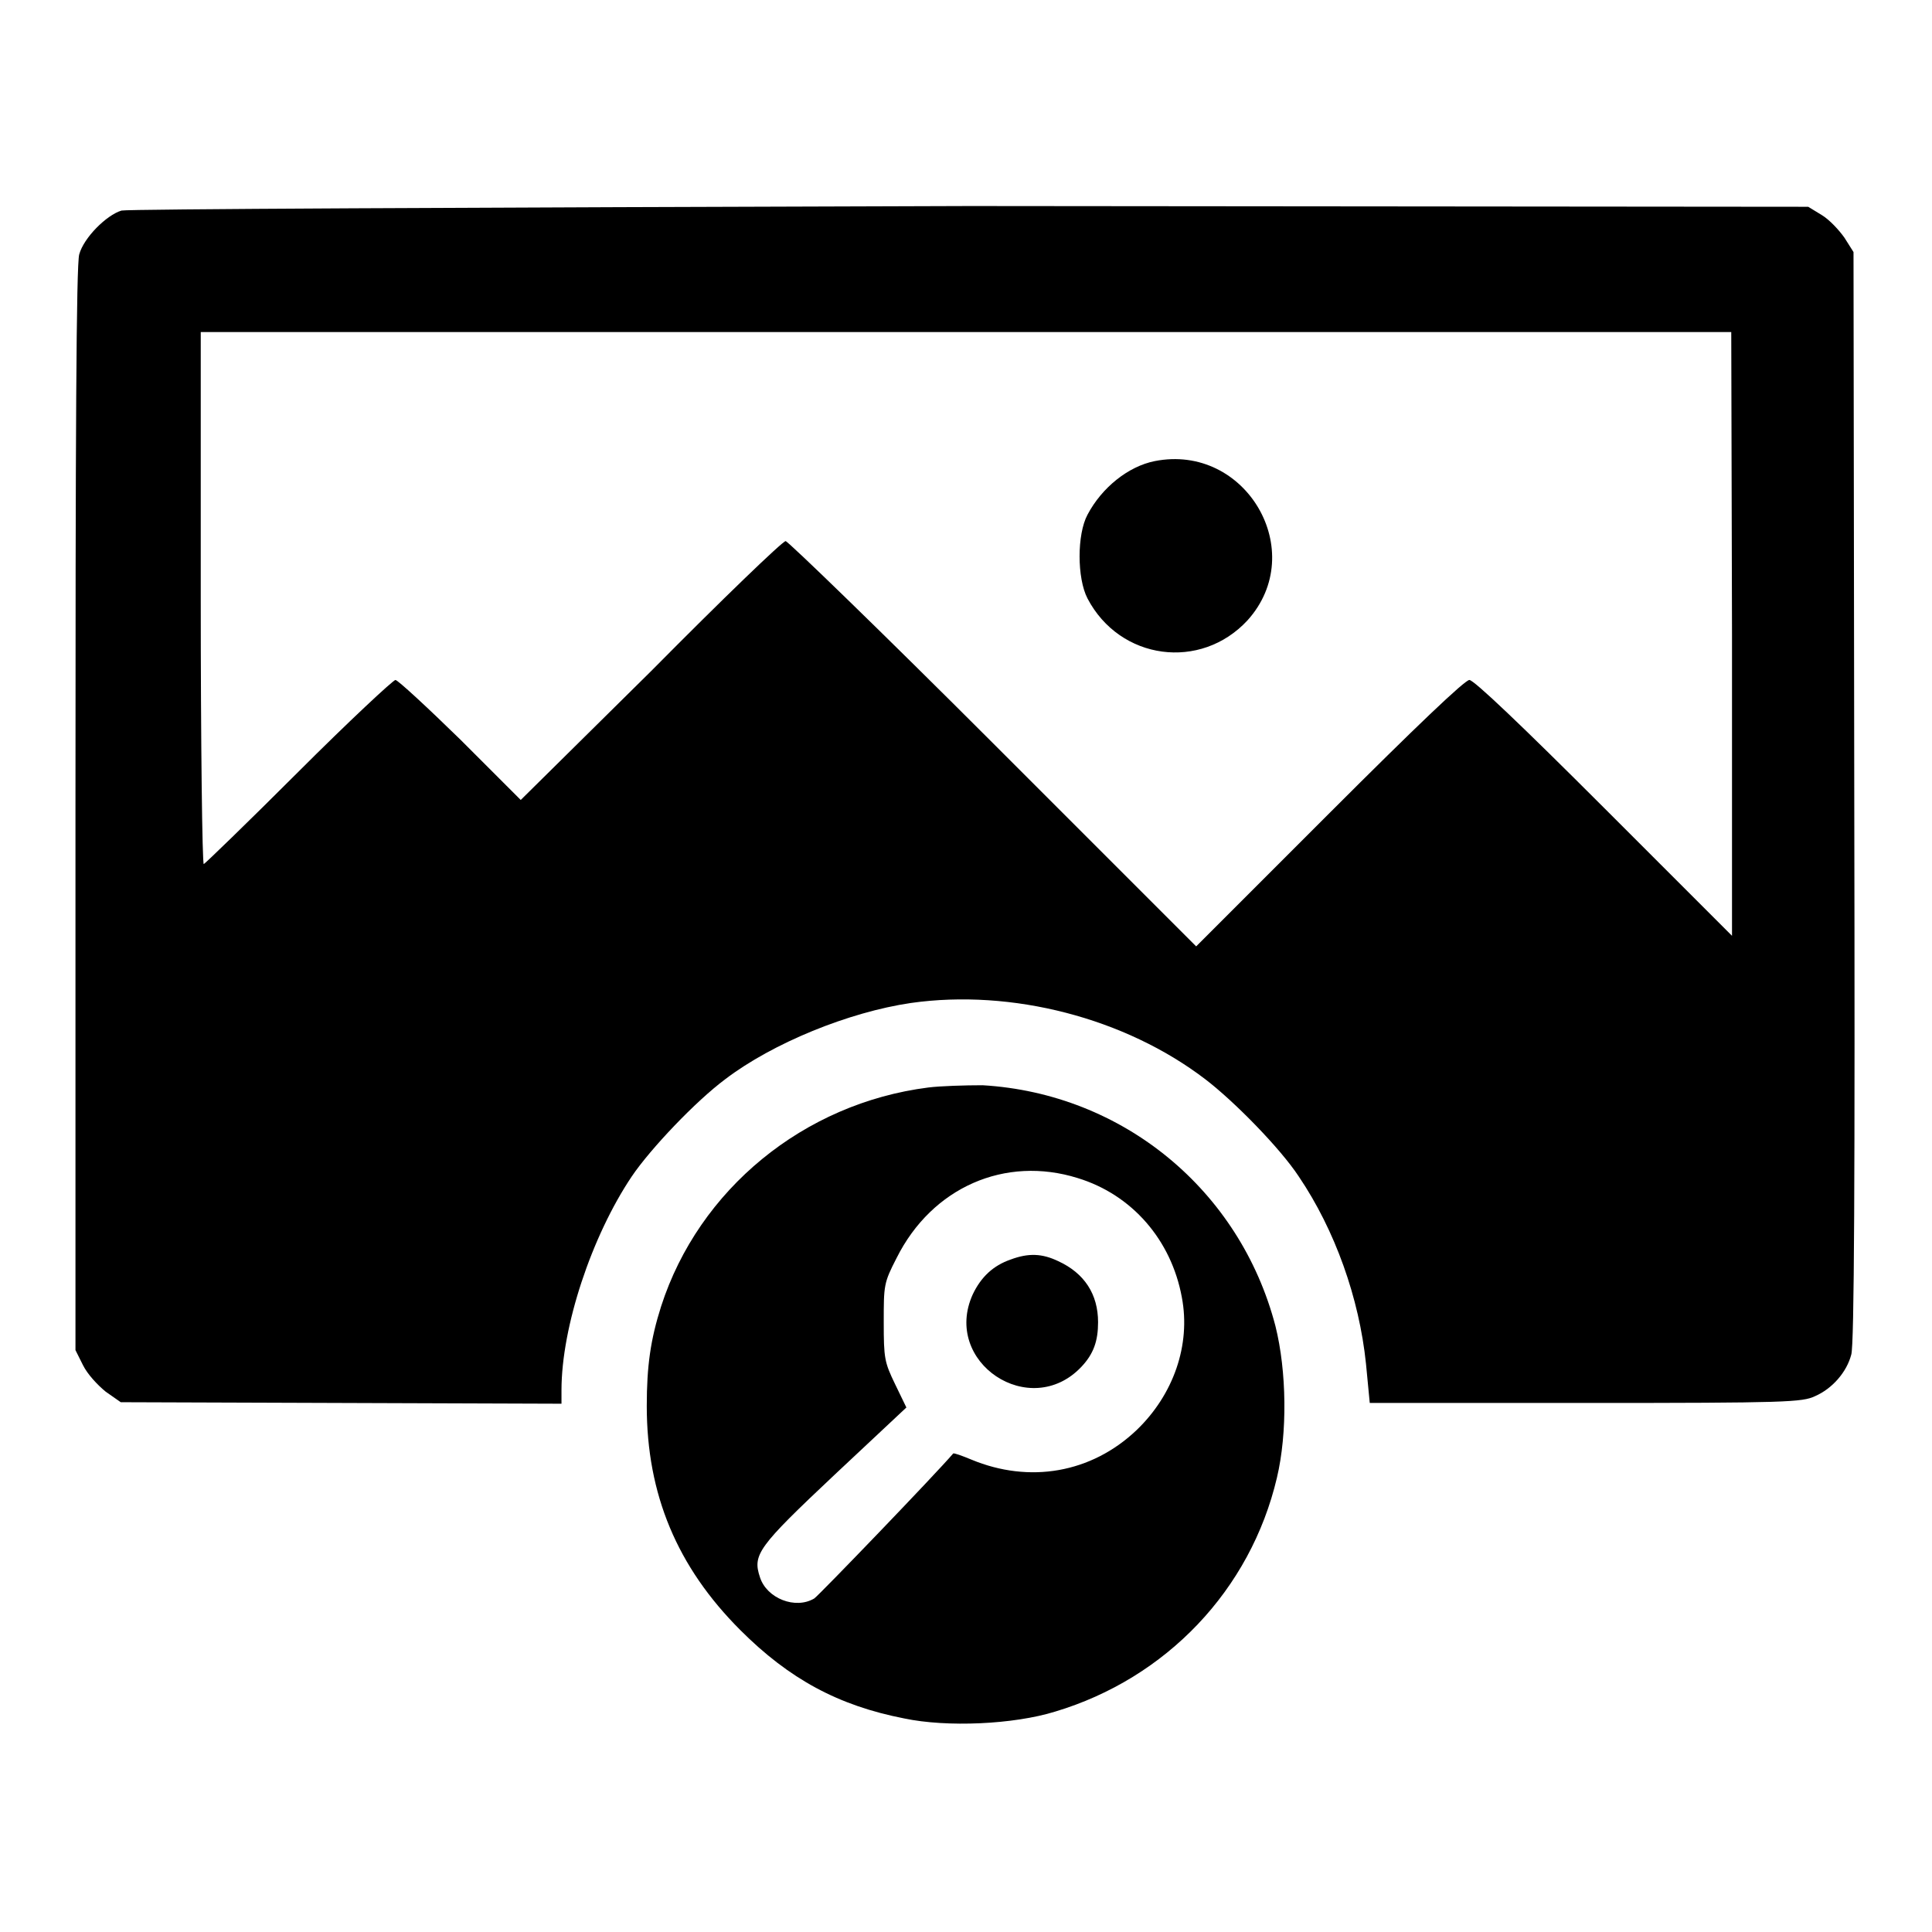 <?xml version="1.0" encoding="utf-8"?>
<!-- Svg Vector Icons : http://www.onlinewebfonts.com/icon -->
<!DOCTYPE svg PUBLIC "-//W3C//DTD SVG 1.1//EN" "http://www.w3.org/Graphics/SVG/1.1/DTD/svg11.dtd">
<svg version="1.1" xmlns="http://www.w3.org/2000/svg" xmlns:xlink="http://www.w3.org/1999/xlink" x="0px" y="0px" viewBox="0 0 256 256" enable-background="new 0 0 256 256" xml:space="preserve">
<g><g><g><path fill="#000000" d="M16.1,27.9c-2,0.6-5,3.6-5.6,5.8C10.1,35,10,58.1,10,107.2v71.7l1,2c0.6,1.2,1.9,2.6,3,3.5l2,1.4l29.2,0.1l29.2,0.1v-1.8c0-8.4,4-20.4,9.3-28.3c2.5-3.7,8.5-10,12.4-12.9c6.3-4.8,16.4-8.9,24.6-10.1c13.4-1.9,28.4,2,39,10.1c3.8,2.9,9.9,9.1,12.4,12.9c4.8,7.1,8,16.1,8.9,24.8l0.5,5.2h28.6c26.7,0,28.7-0.1,30.4-0.9c2.3-1,4.2-3.2,4.8-5.5c0.4-1.2,0.5-23.5,0.4-73.9l-0.1-72.2l-1.2-1.9c-0.7-1-2-2.4-3-3l-1.8-1.1l-111.1-0.1C59.5,27.5,17.1,27.7,16.1,27.9z M229.5,84v40l-17-17c-10.9-10.9-17.2-16.9-17.8-16.9c-0.6,0-7.1,6.2-18.5,17.6l-17.7,17.7l-26.9-26.9c-14.8-14.8-27.2-26.8-27.5-26.8c-0.4,0-8.4,7.7-17.8,17.2L69,106l-8-8c-4.4-4.3-8.3-7.9-8.6-7.9s-6.2,5.5-12.9,12.2c-6.7,6.7-12.4,12.2-12.5,12.2c-0.2,0-0.4-15.9-0.4-35.3V44H128h101.4L229.5,84L229.5,84z"/><path fill="#000000" d="M153,61.1c-3.5,0.7-7,3.5-8.9,7.1c-1.4,2.6-1.4,8.4,0,11.1c4.3,8.2,15,9.6,21.2,2.9C173.5,73.1,165.1,58.7,153,61.1z"/><path fill="#000000" d="M123,144.1c-16.5,2.1-30.4,13.5-35.4,29c-1.4,4.4-1.9,7.9-1.9,13.2c0,11.7,4,21.3,12.4,29.7c6.5,6.5,13,10,21.7,11.7c5.7,1.2,14.5,0.8,20-0.9c14.7-4.4,25.9-16.1,29.4-31c1.4-5.9,1.3-14.1-0.2-20.1c-4.7-18-20.2-30.8-38.8-31.9C127.8,143.8,124.6,143.9,123,144.1z M142.8,156.1c7.2,2.2,12.4,8.2,13.8,15.8c1.2,6.3-1.1,12.9-6,17.6c-6,5.7-14.2,7.1-21.9,3.9c-1.2-0.5-2.3-0.9-2.4-0.8c-2.3,2.7-17.8,18.8-18.4,19.2c-2.5,1.5-6.3,0-7.2-2.8c-1-3-0.3-4,9.9-13.6l9.5-8.9l-1.5-3.1c-1.4-2.9-1.5-3.4-1.5-8.2c0-4.9,0-5.2,1.7-8.5C123.5,157.3,133.2,153.1,142.8,156.1z"/><path fill="#000000" d="M133.9,166.9c-2.3,0.8-3.9,2.3-5,4.6c-4.1,9,7.6,16.8,14.4,9.6c1.6-1.7,2.2-3.4,2.2-5.9c0-3.7-1.8-6.5-5.3-8.1C138.1,166.1,136.3,166,133.9,166.9z"/></g></g></g>
</svg>